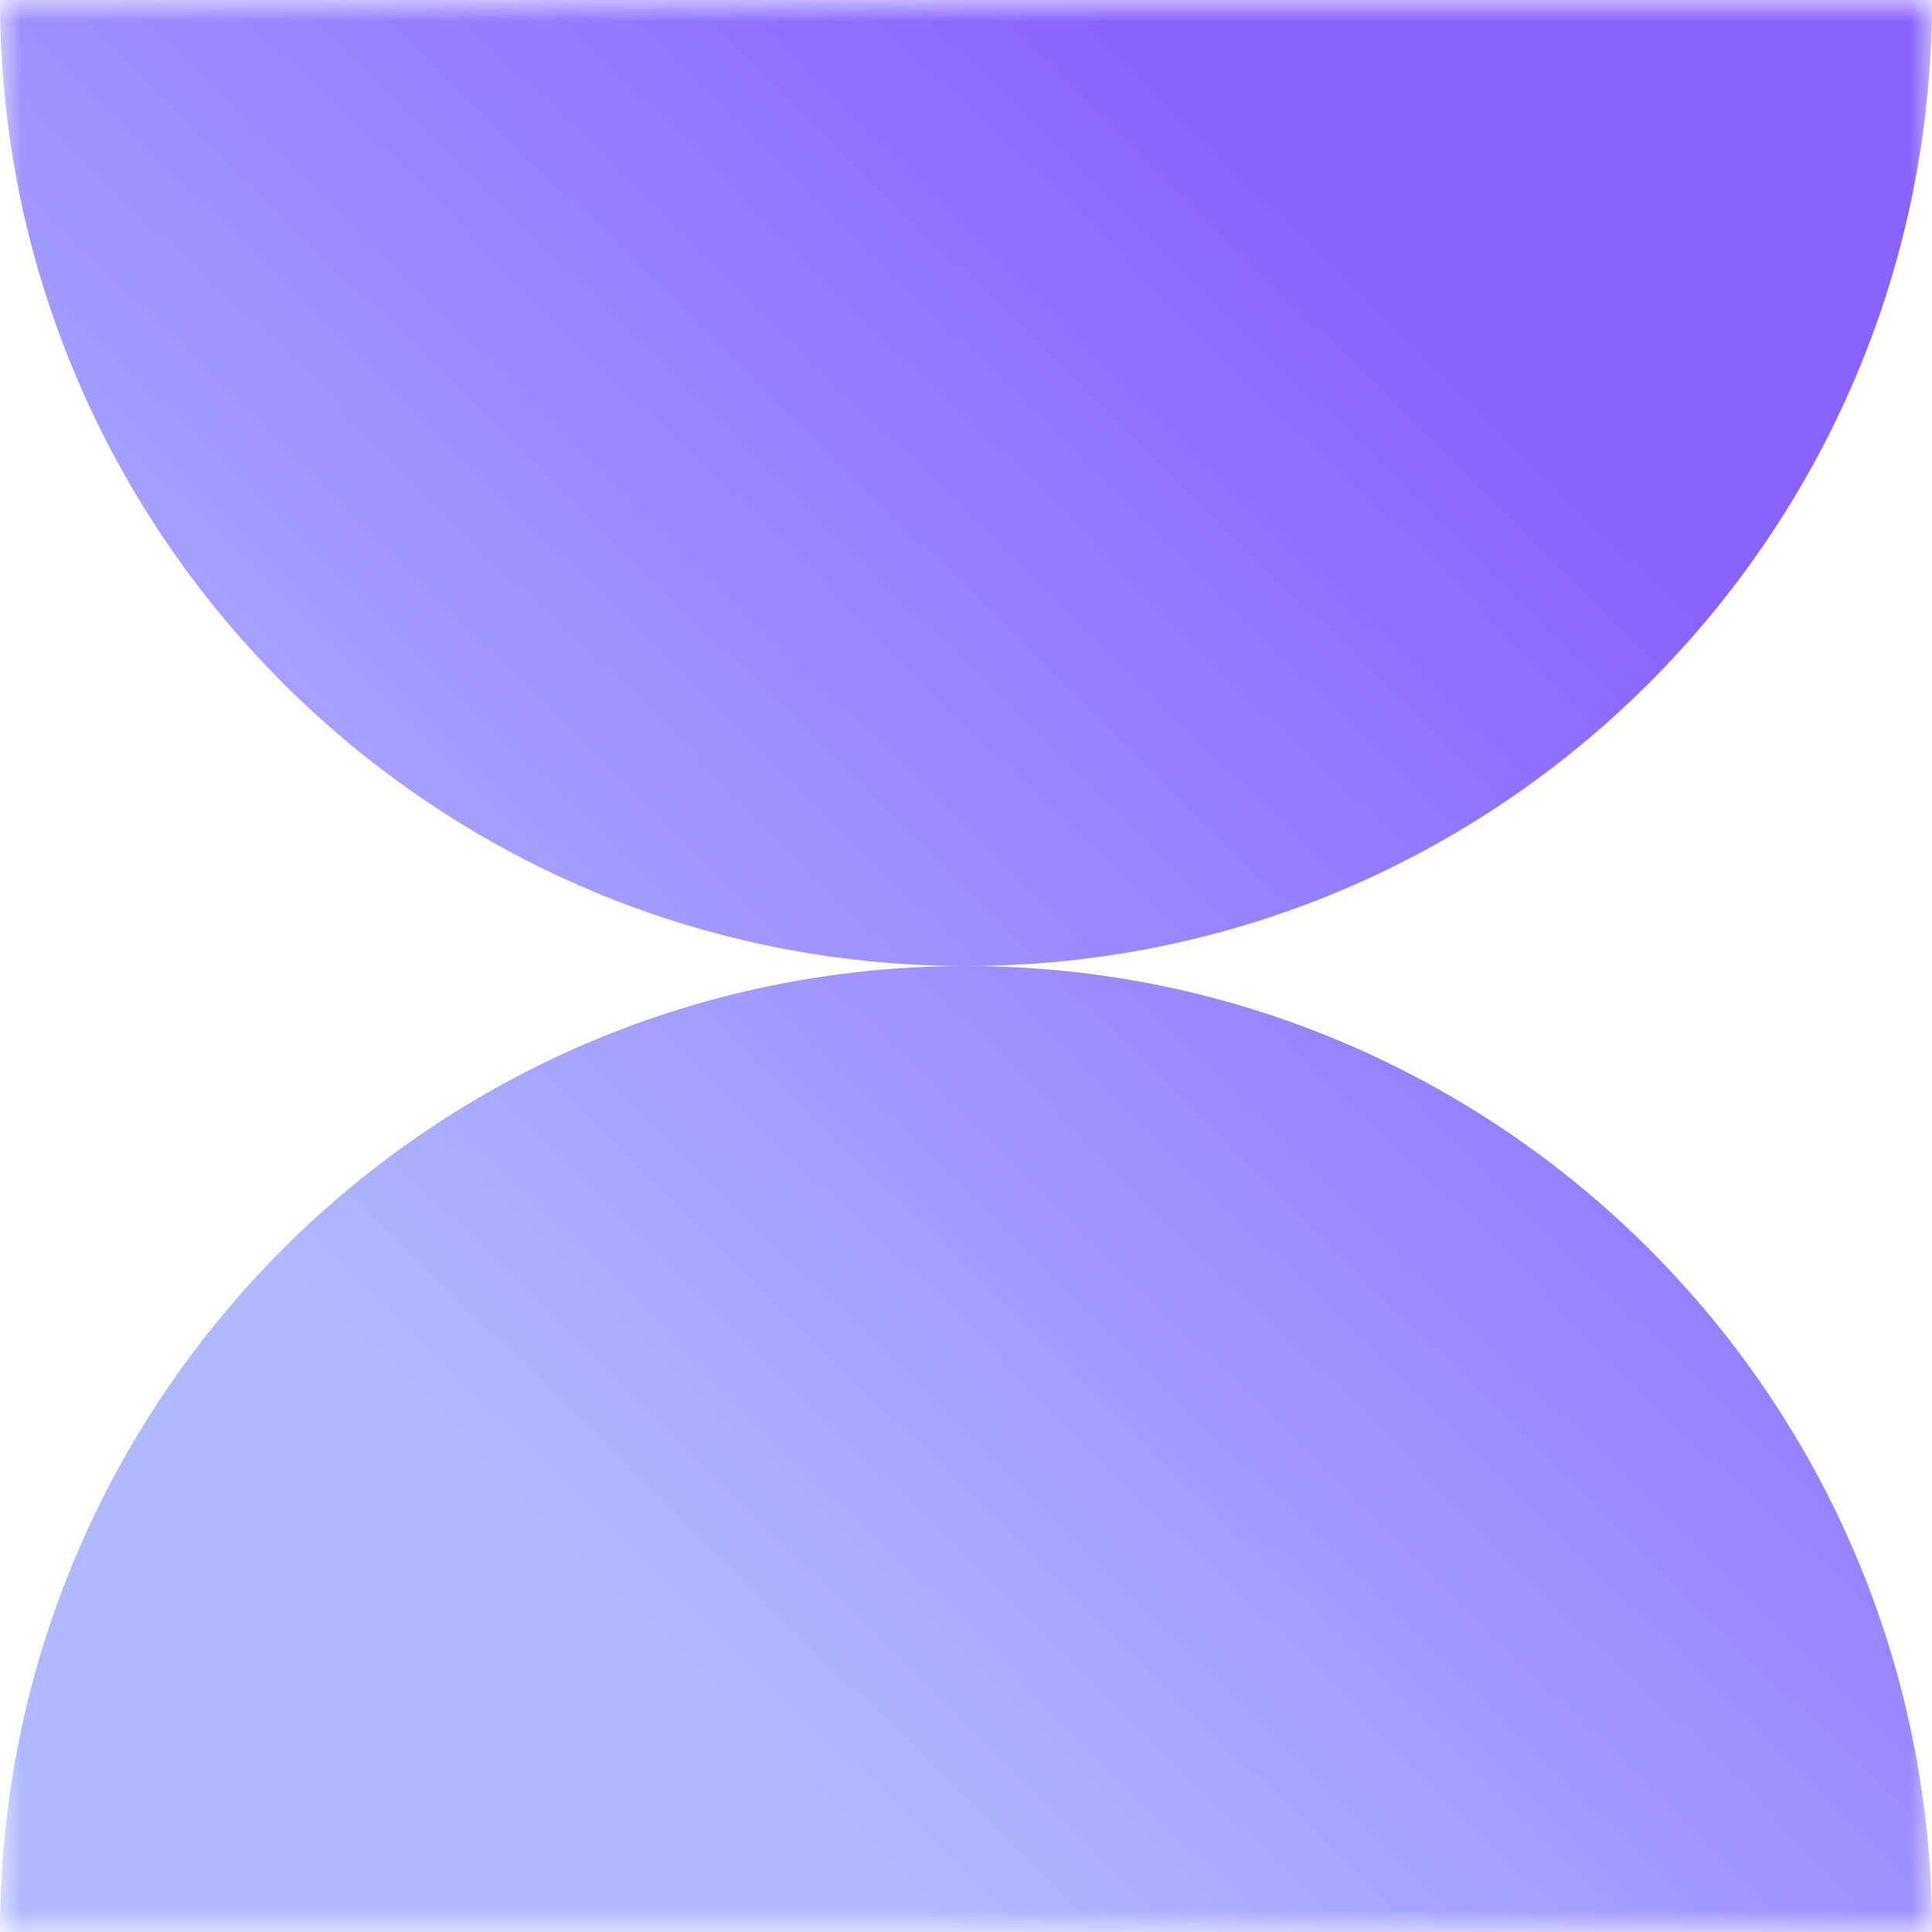 <?xml version="1.0" encoding="UTF-8"?> <svg xmlns="http://www.w3.org/2000/svg" width="44" height="44" viewBox="0 0 44 44" fill="none"> <g clip-path="url(#clip0_101_86)"> <mask id="mask0_101_86" style="mask-type:luminance" maskUnits="userSpaceOnUse" x="0" y="0" width="44" height="44"> <path d="M44 0H0V44H44V0Z" fill="white"></path> </mask> <g mask="url(#mask0_101_86)"> <path fill-rule="evenodd" clip-rule="evenodd" d="M21.995 22C9.847 21.997 1.06205e-06 12.149 0 3.84661e-06L44 0C44 12.149 34.153 21.997 22.005 22C34.153 22.003 44 31.852 44 44H1.9233e-06C1.9233e-06 31.852 9.847 22.003 21.995 22Z" fill="url(#paint0_linear_101_86)"></path> </g> </g> <defs> <linearGradient id="paint0_linear_101_86" x1="34.65" y1="7.04" x2="9.68" y2="32.45" gradientUnits="userSpaceOnUse"> <stop offset="0.051" stop-color="#8A63FF"></stop> <stop offset="1" stop-color="#B0B9FF"></stop> </linearGradient> <clipPath id="clip0_101_86"> <rect width="44" height="44" fill="white"></rect> </clipPath> </defs> </svg> 